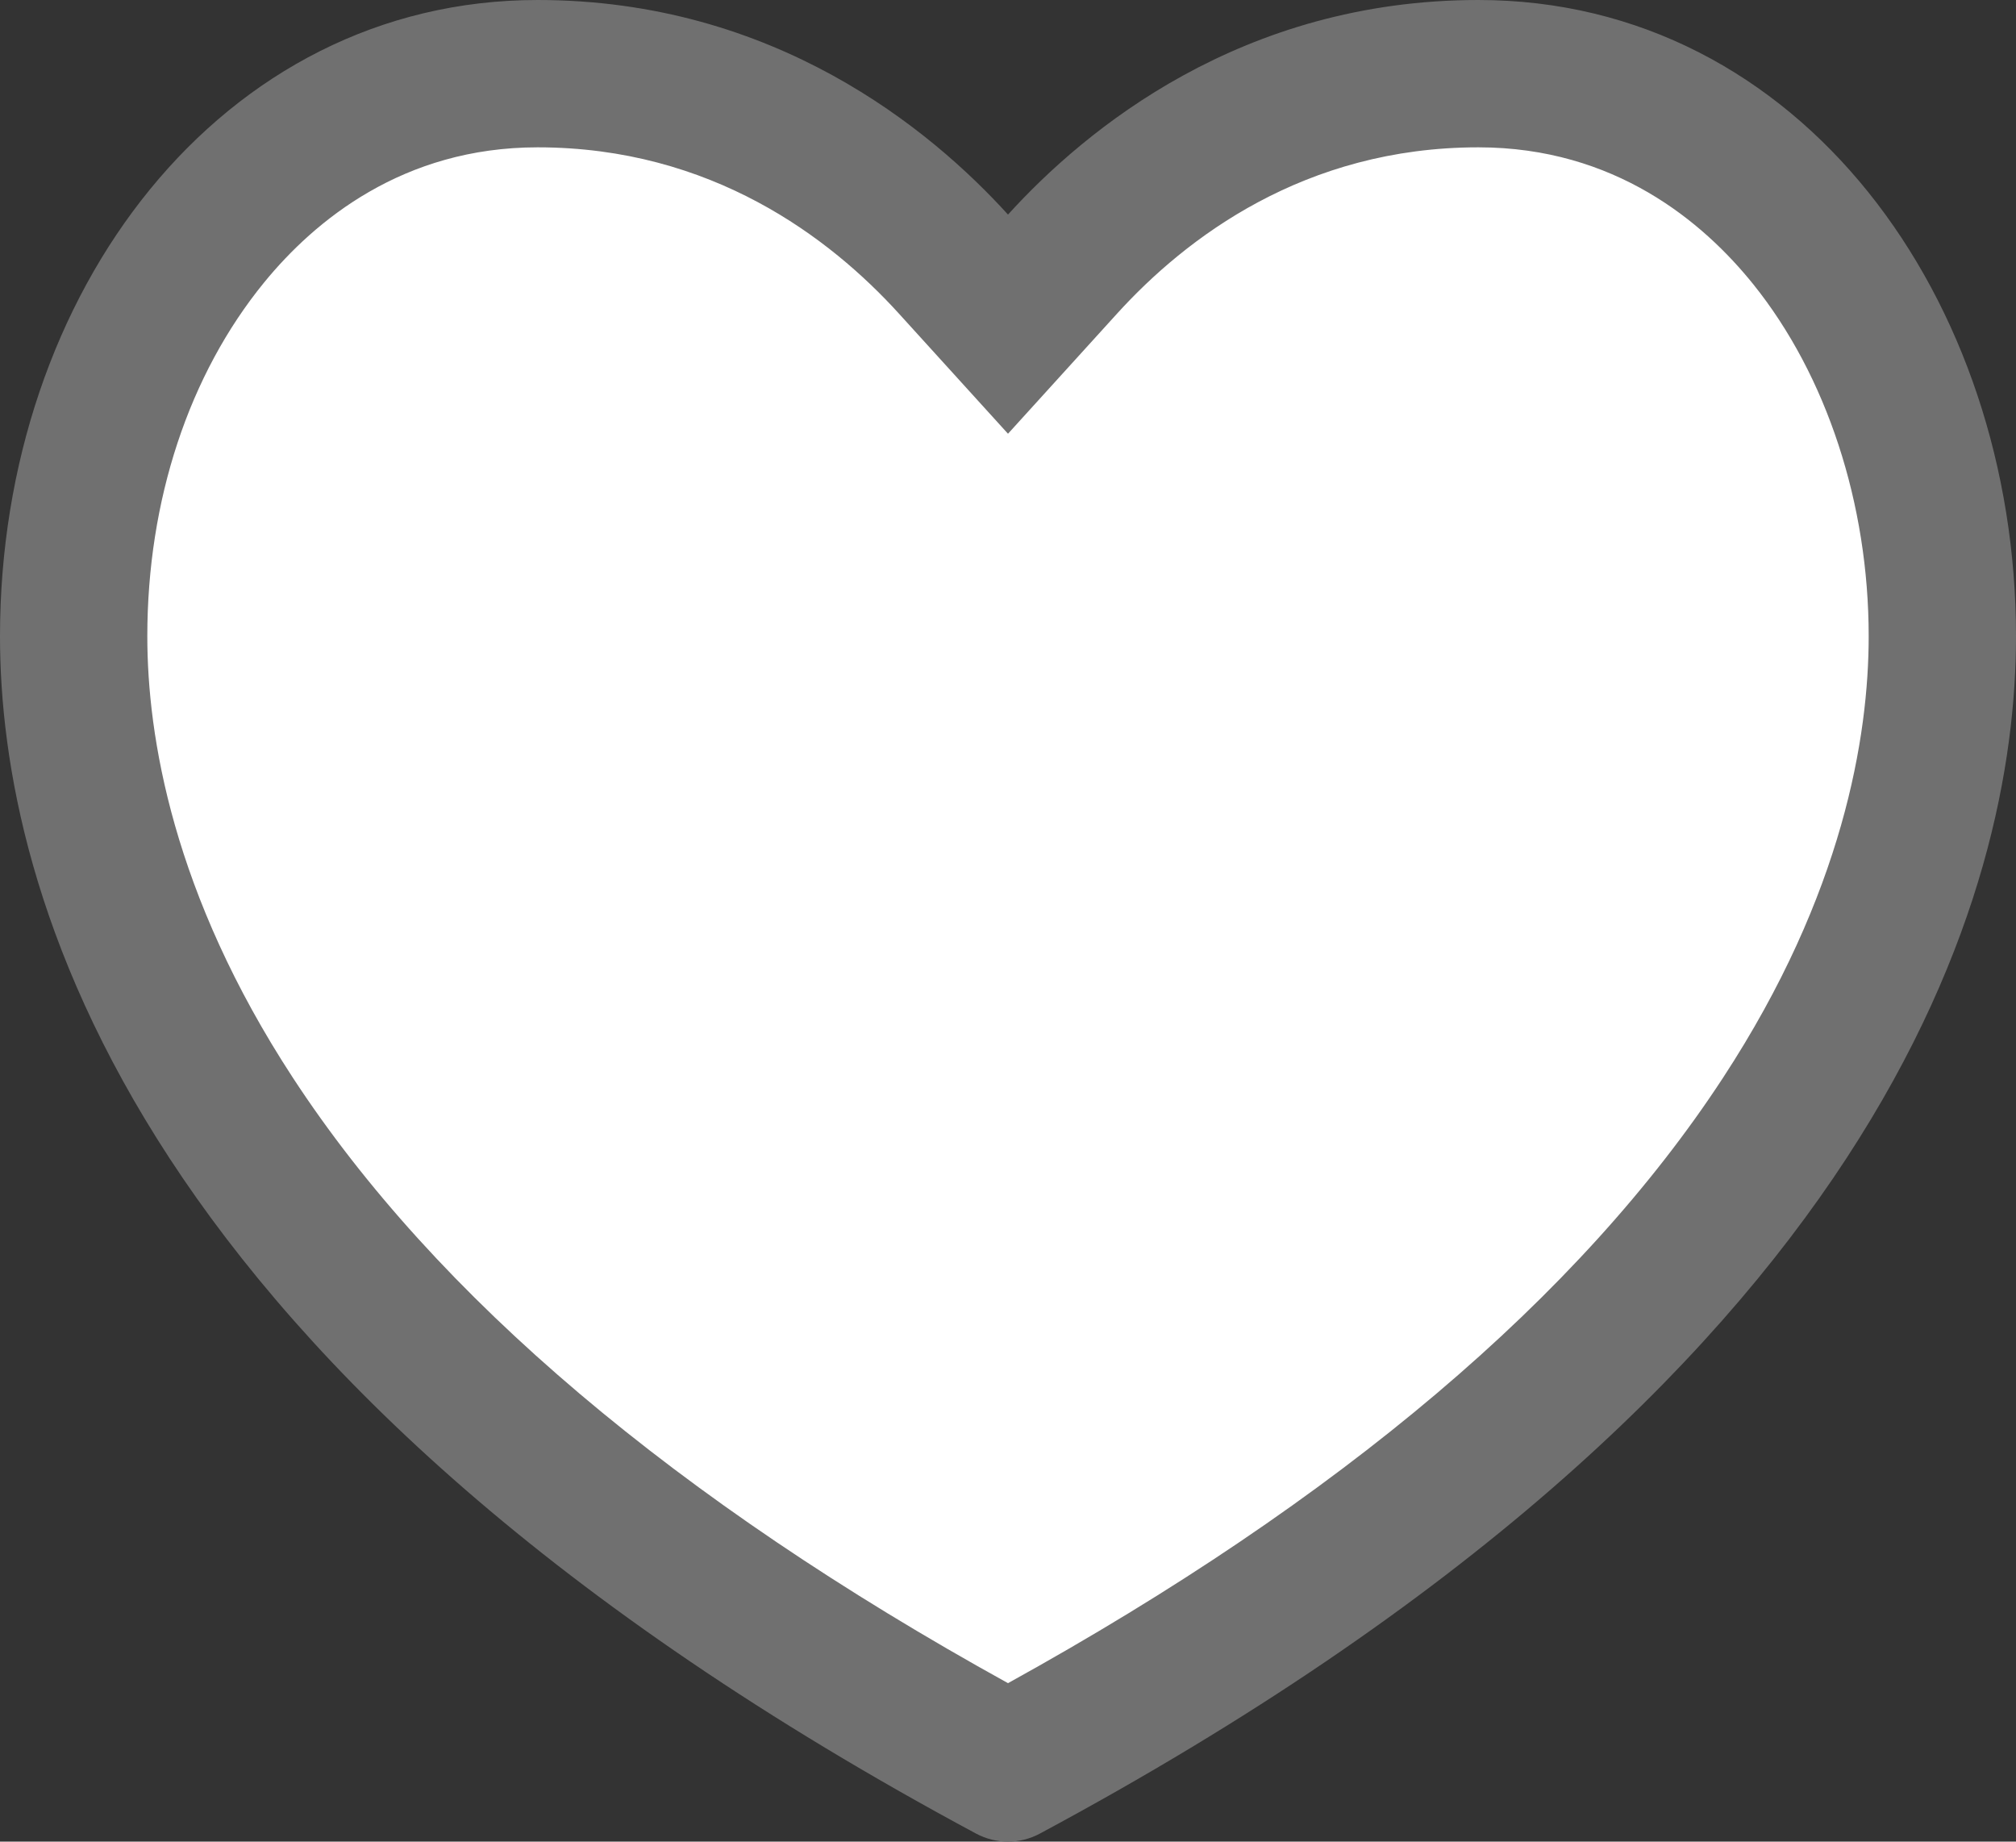 <svg xmlns="http://www.w3.org/2000/svg" width="27.37" height="25" viewBox="0 0 27.37 25">
  <rect x="0" y="0" width="27.37" height="25" fill="#333333" stroke="none"/>
  <g id="heart" transform="translate(0 -22.164)">
    <g id="Group_10" data-name="Group 10" transform="translate(0 22.164)">
      <g id="Path_10" data-name="Path 10" transform="translate(0 -22.164)" fill="#fff">
        <path d="M 13.685 46.152 C 2.65 40.218 1 33.989 1 30.801 C 1 28.726 1.644 26.795 2.813 25.365 C 3.973 23.945 5.566 23.164 7.299 23.164 C 10.169 23.164 12.068 24.784 12.944 25.749 L 13.685 26.565 L 14.425 25.749 C 15.302 24.784 17.201 23.164 20.071 23.164 C 22.317 23.164 23.765 24.379 24.584 25.398 C 25.719 26.81 26.37 28.78 26.37 30.801 C 26.37 33.989 24.721 40.218 13.685 46.152 Z" stroke="none"/>
        <path d="M 7.299 24.164 C 5.47 24.164 4.271 25.161 3.587 25.997 C 2.564 27.25 2 28.956 2 30.801 C 2 32.156 2.343 34.296 3.976 36.794 C 5.917 39.763 9.182 42.526 13.685 45.013 C 18.188 42.526 21.453 39.763 23.393 36.794 C 25.027 34.296 25.37 32.156 25.37 30.801 C 25.37 29.003 24.799 27.262 23.804 26.024 C 23.122 25.176 21.921 24.164 20.071 24.164 C 17.711 24.164 16.101 25.392 15.166 26.421 L 13.685 28.052 L 12.204 26.421 C 11.269 25.392 9.659 24.164 7.299 24.164 M 7.299 22.164 C 10.509 22.164 12.632 23.917 13.685 25.077 C 14.738 23.917 16.86 22.164 20.071 22.164 C 24.452 22.164 27.37 26.238 27.37 30.801 C 27.37 34.216 25.648 40.868 14.116 47.056 C 13.982 47.128 13.833 47.164 13.685 47.164 C 13.537 47.164 13.388 47.128 13.253 47.056 C 1.722 40.868 0 34.216 0 30.801 C 0 26.132 3.004 22.164 7.299 22.164 Z" stroke="none" fill="#707070"/>
      </g>
    </g>
  </g>
</svg>
